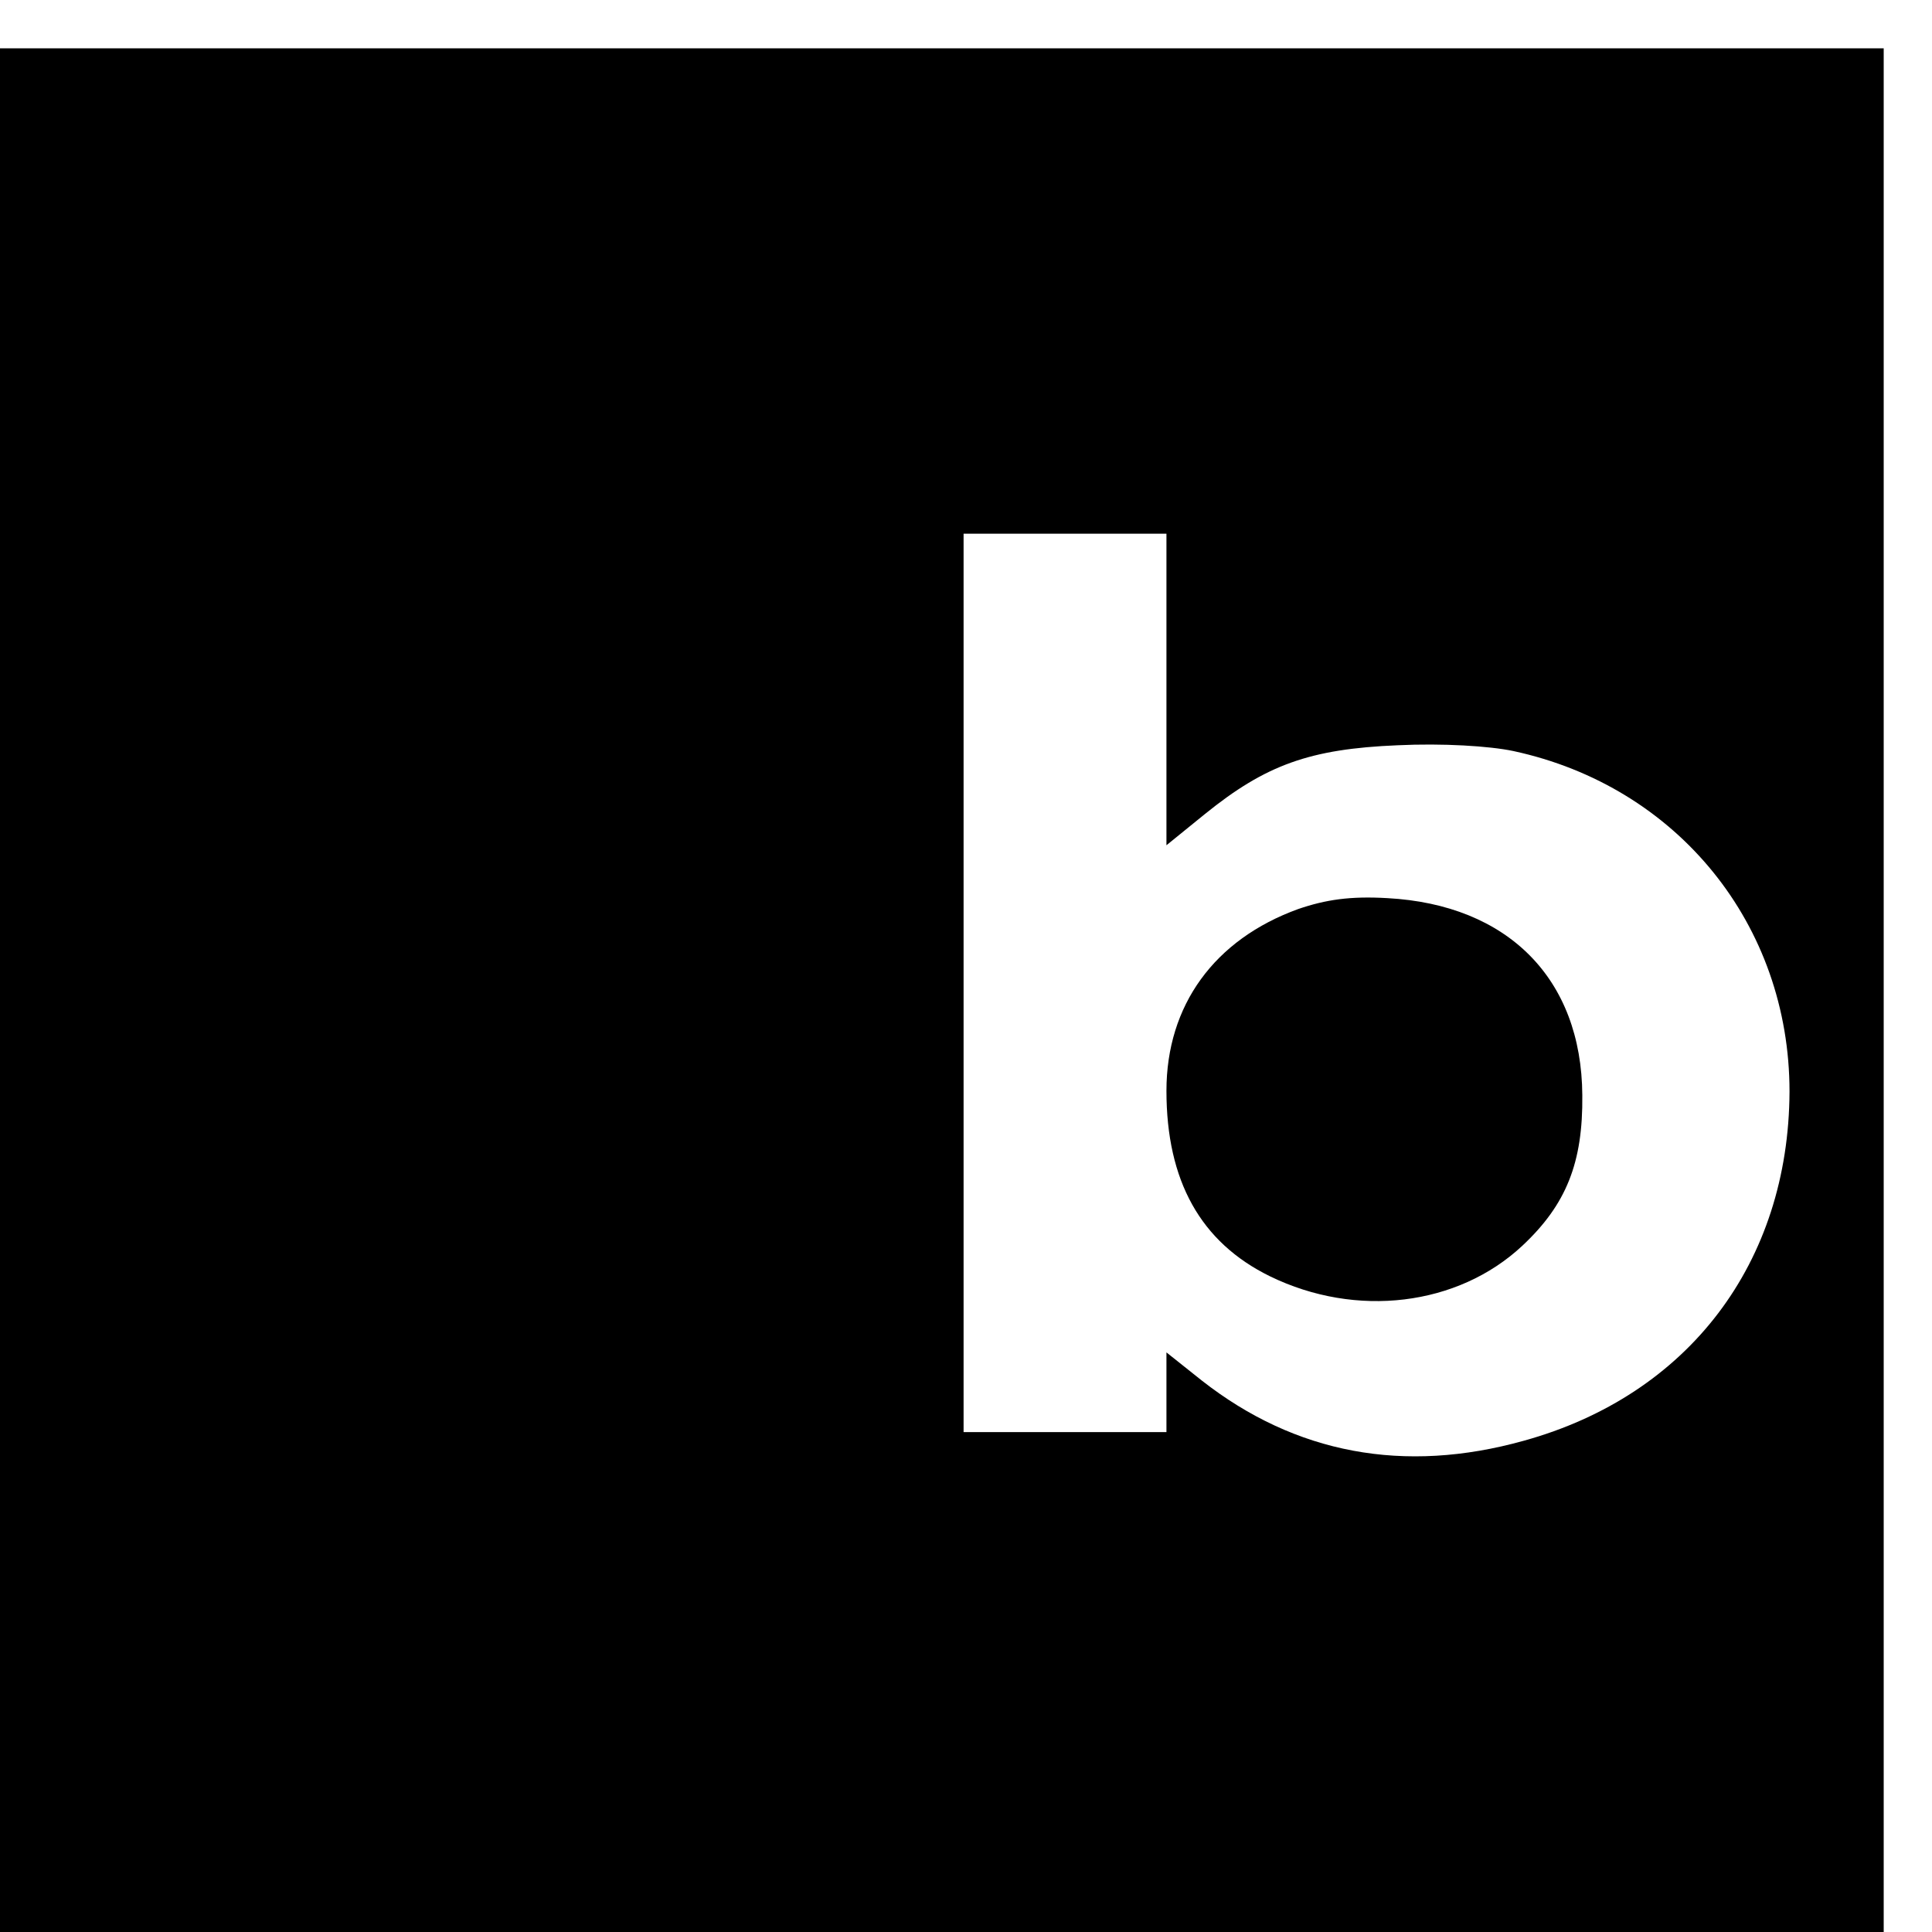 <?xml version="1.0" standalone="no"?>
<!DOCTYPE svg PUBLIC "-//W3C//DTD SVG 20010904//EN"
 "http://www.w3.org/TR/2001/REC-SVG-20010904/DTD/svg10.dtd">
<svg version="1.0" xmlns="http://www.w3.org/2000/svg"
 width="16pt" height="16pt" viewBox="0 0 16 16"
 preserveAspectRatio="xMidYMid meet">
<g transform="translate(0,16) scale(0.006,-0.006)"
fill="#000000" stroke="none">
<path d="M0 1300 l0 -1300 1300 0 1300 0 0 1300 0 1300 -1300 0 -1300 0 0
-1300z m1610 415 l0 -215 53 43 c84 68 145 90 266 95 62 3 127 -1 160 -8 227
-49 381 -240 381 -470 -1 -236 -139 -419 -367 -482 -165 -46 -315 -18 -444 83
l-49 39 0 -55 0 -55 -140 0 -140 0 0 620 0 620 140 0 140 0 0 -215z"/>
<path d="M1792 1412 c-116 -42 -182 -133 -182 -251 0 -124 47 -209 143 -256
119 -58 259 -41 348 42 61 57 84 115 83 208 -1 161 -103 263 -269 272 -51 3
-85 -2 -123 -15z"/>
</g>
</svg>
